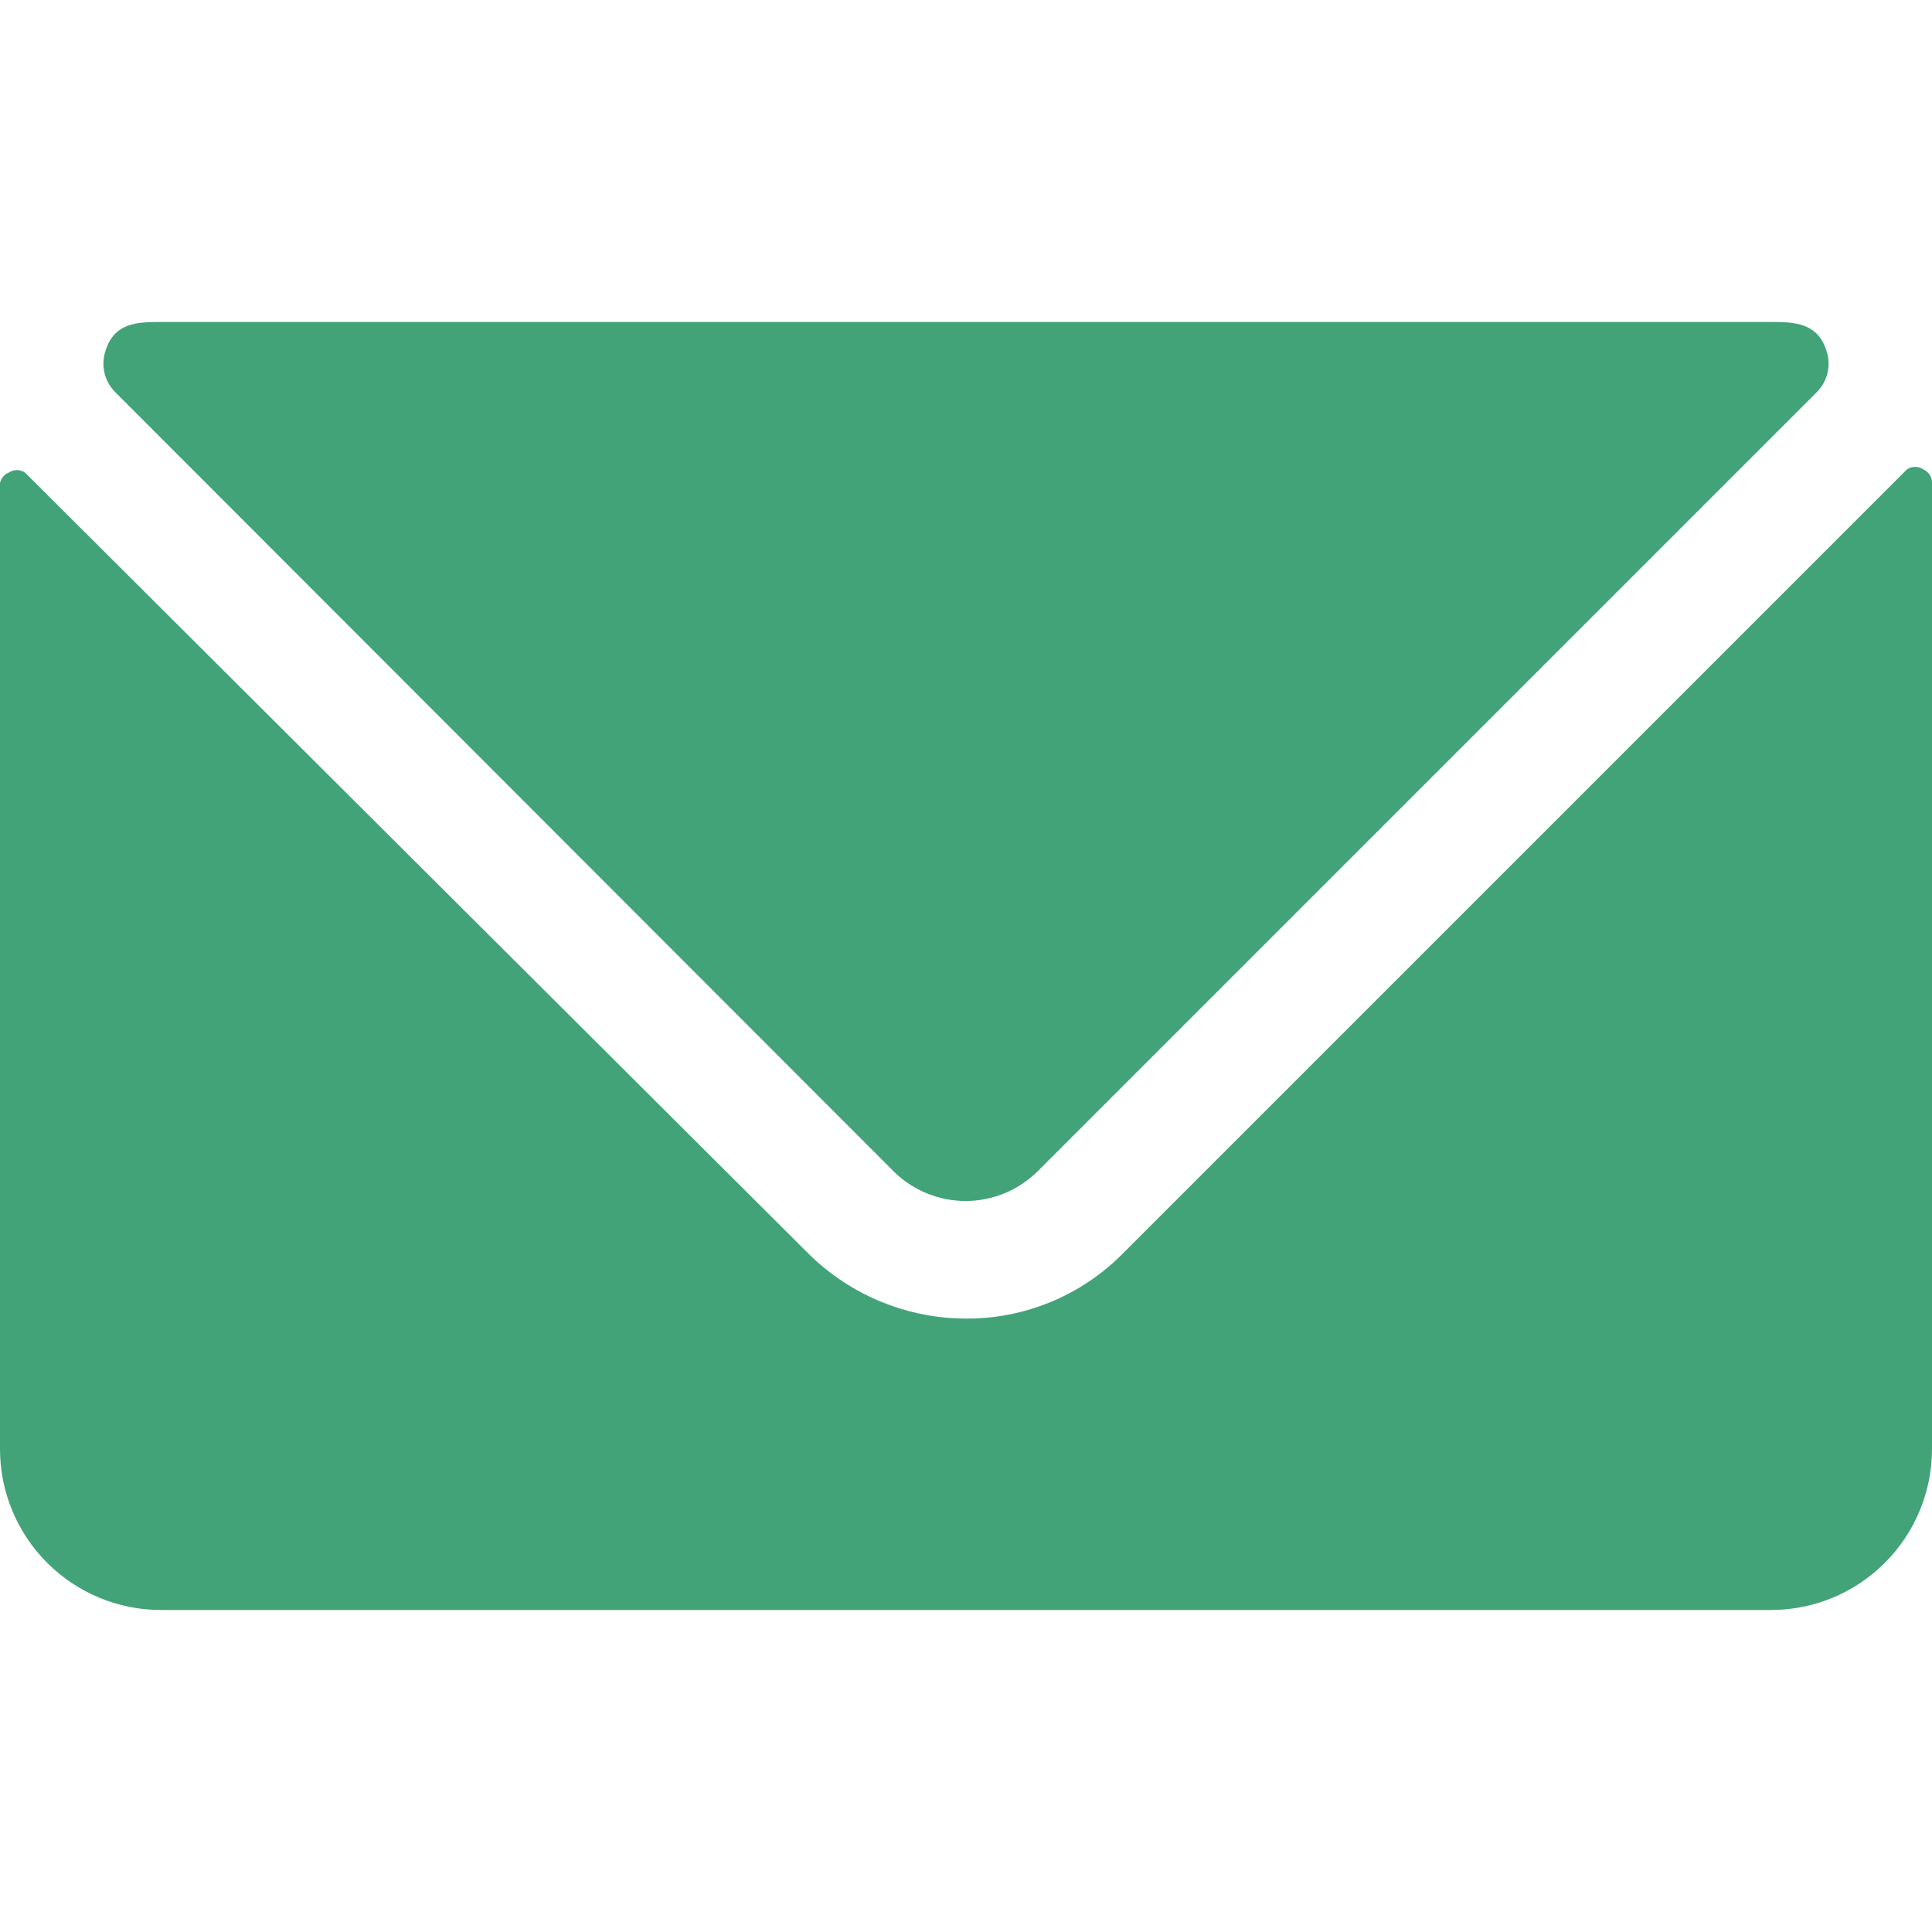 <svg xmlns="http://www.w3.org/2000/svg" fill="none" viewBox="0 0 48 48" height="48" width="48">
<g clip-path="url(#clip0_4040_7966)">
<path fill="#42A379" d="M47.78 11.66C47.721 11.62 47.651 11.599 47.58 11.599C47.509 11.599 47.439 11.62 47.38 11.66L27.88 31.16C27.371 31.67 26.767 32.075 26.101 32.349C25.434 32.624 24.721 32.764 24 32.76C22.541 32.757 21.141 32.183 20.1 31.16L0.62 11.74C0.561 11.7 0.491 11.679 0.42 11.679C0.349 11.679 0.279 11.7 0.22 11.74C0.165 11.762 0.116 11.797 0.077 11.842C0.039 11.888 0.012 11.942 0 12L0 36C0 37.061 0.421 38.078 1.172 38.828C1.922 39.579 2.939 40 4 40H44C45.061 40 46.078 39.579 46.828 38.828C47.579 38.078 48 37.061 48 36V12C48.002 11.928 47.982 11.857 47.942 11.796C47.903 11.736 47.846 11.688 47.78 11.66Z"></path>
<path fill="#42A379" d="M22.22 29.12C22.694 29.581 23.329 29.838 23.99 29.838C24.651 29.838 25.286 29.581 25.76 29.12L45.14 9.74C45.271 9.609 45.362 9.444 45.404 9.264C45.447 9.084 45.438 8.896 45.38 8.72C45.16 8 44.54 8 44 8H4C3.44 8 2.84 8 2.62 8.72C2.562 8.896 2.554 9.084 2.596 9.264C2.638 9.444 2.73 9.609 2.86 9.74L22.22 29.12Z"></path>
</g>
<defs>
<clipPath id="clip0_4040_7966">
<rect fill="white" height="48" width="48"></rect>
</clipPath>
</defs>
</svg>
